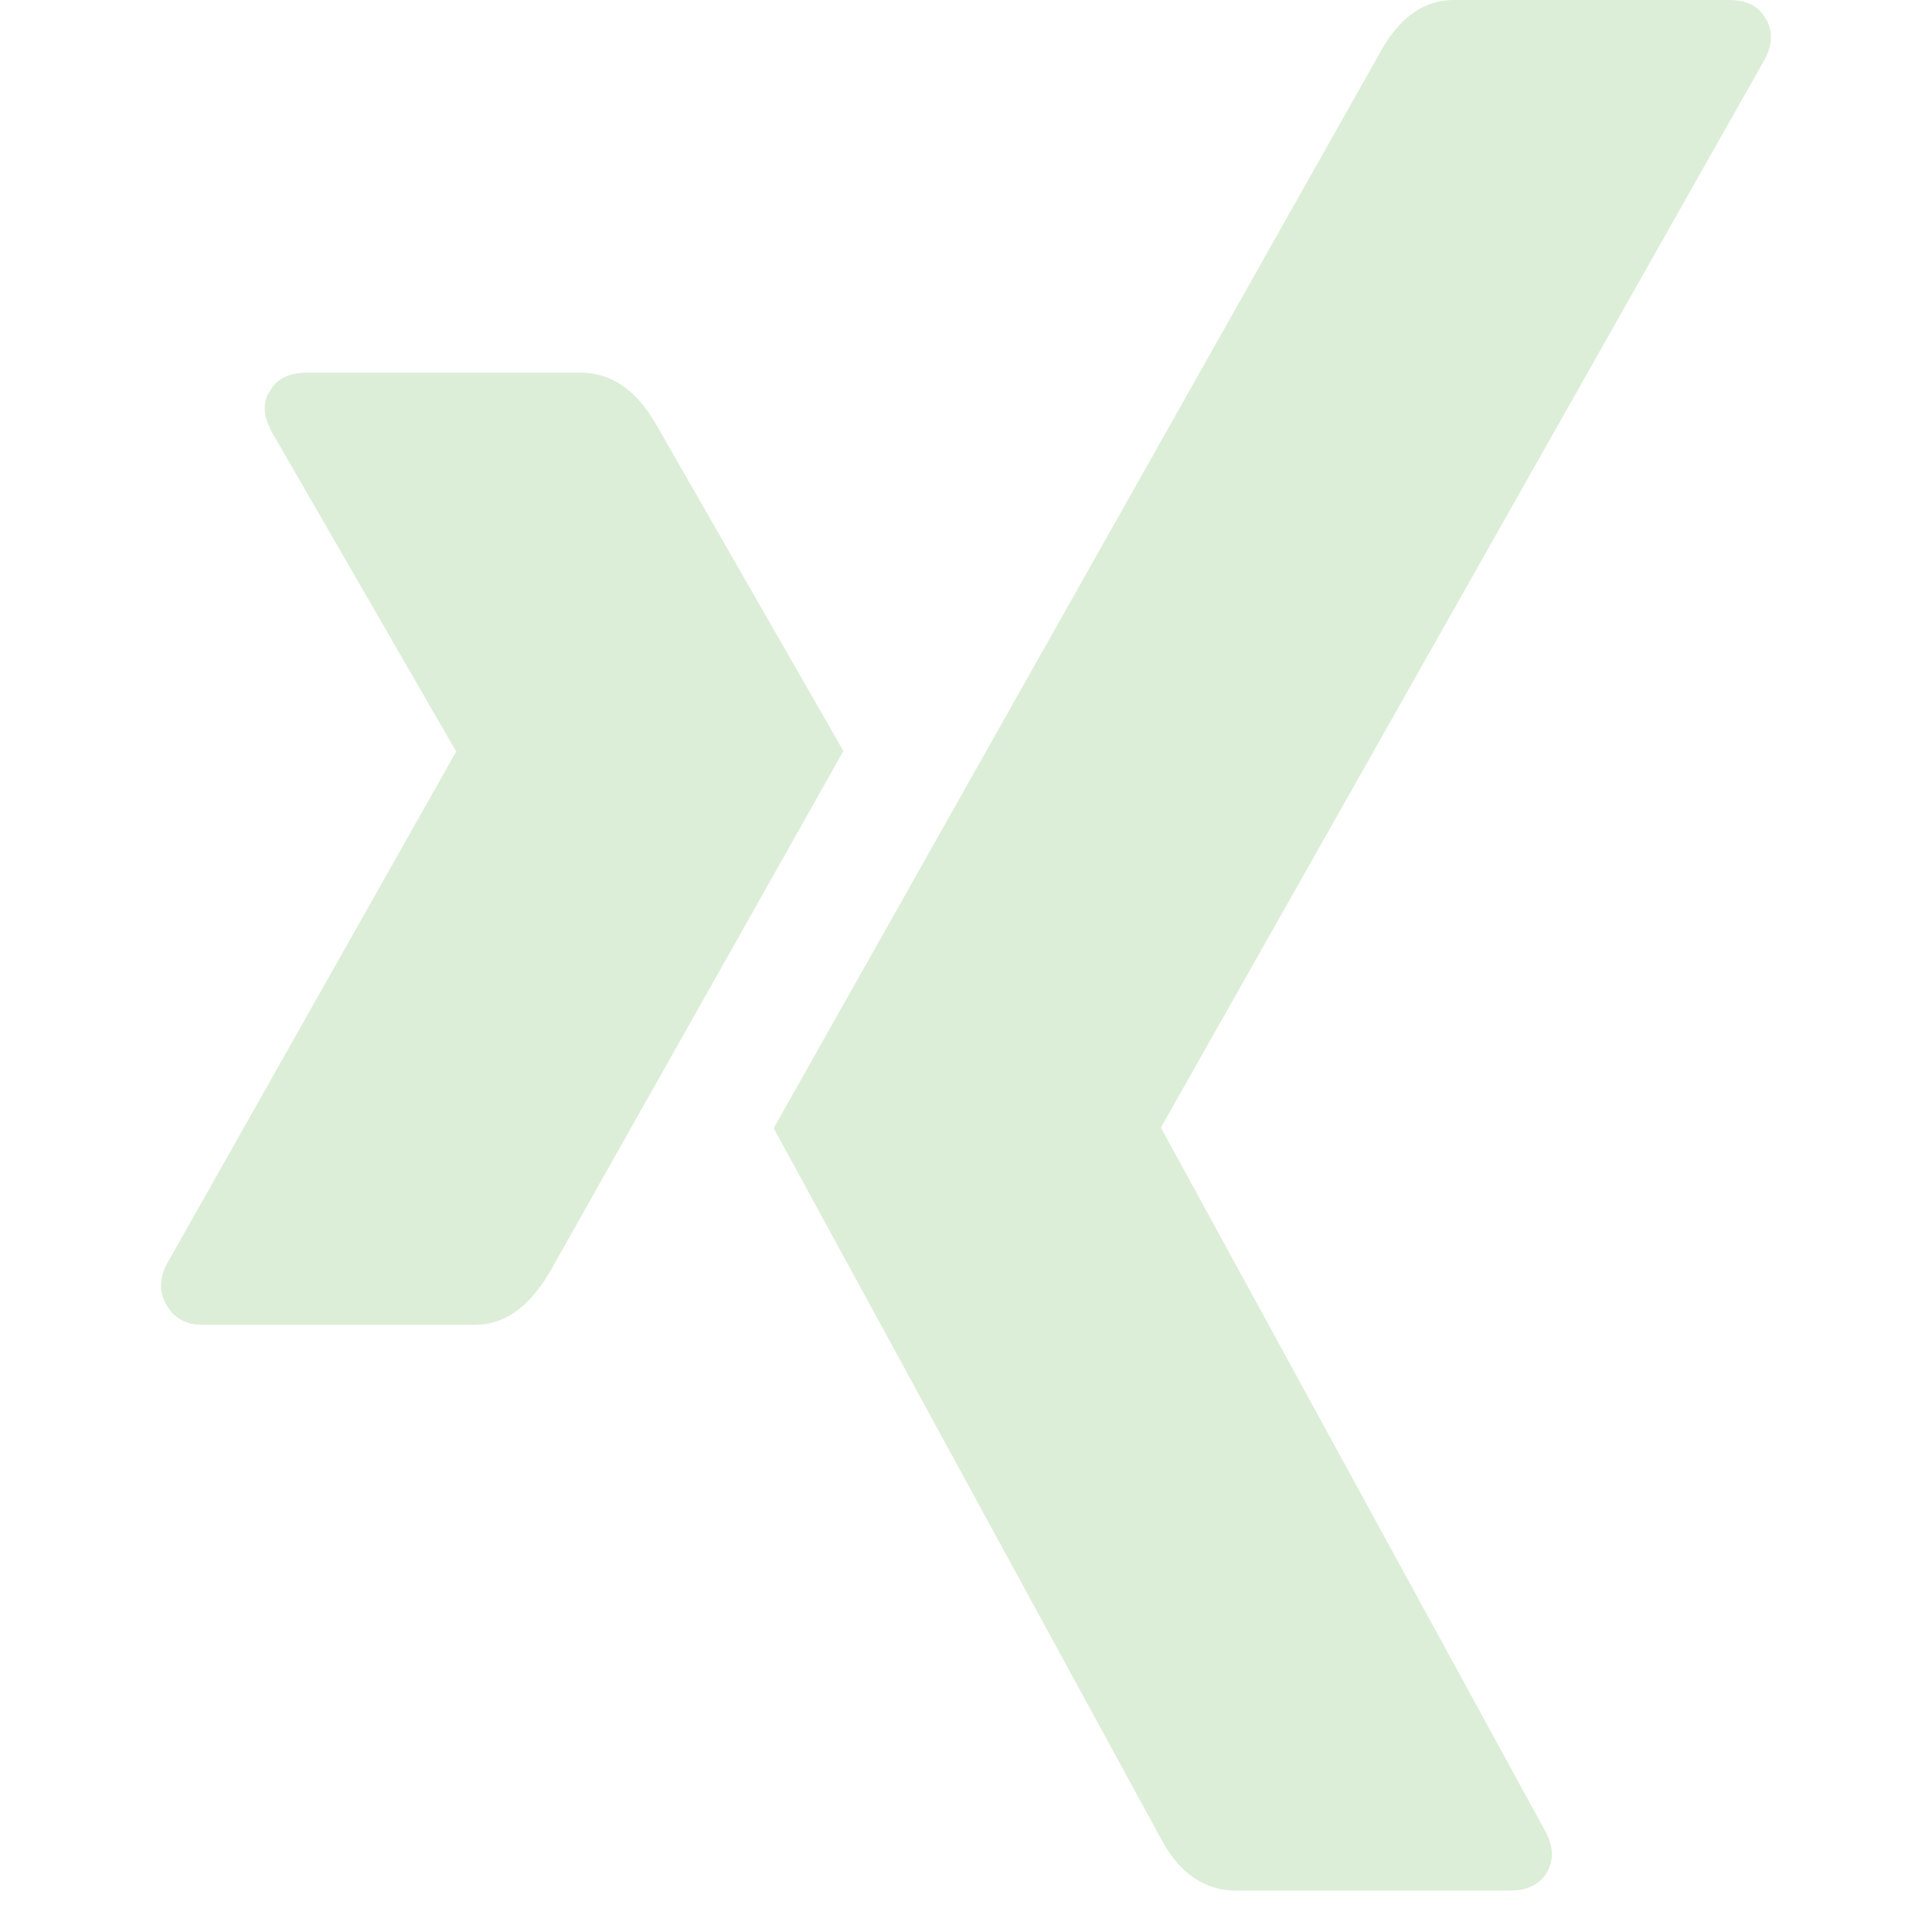 <svg width="24" height="24" viewBox="0 0 24 24" fill="none" xmlns="http://www.w3.org/2000/svg">
<path fill-rule="evenodd" clip-rule="evenodd" d="M21.922 0.738C22.026 0.54 22.026 0.364 21.922 0.213C21.837 0.071 21.69 0 21.482 0H18.06C17.691 0 17.387 0.213 17.151 0.639C12.295 9.253 9.781 13.712 9.611 14.015L14.425 22.847C14.652 23.273 14.964 23.486 15.362 23.486H18.755C18.964 23.486 19.115 23.415 19.21 23.273C19.305 23.112 19.3 22.937 19.196 22.748L14.425 14.015V14.001L21.922 0.738ZM6.828 15.804C9.166 11.658 10.382 9.499 10.477 9.329L8.148 5.268C7.902 4.842 7.59 4.629 7.211 4.629H3.818C3.6 4.629 3.448 4.7 3.363 4.842C3.259 4.984 3.264 5.159 3.377 5.367L5.663 9.329C5.673 9.339 5.673 9.343 5.663 9.343L2.071 15.705C1.976 15.884 1.976 16.055 2.071 16.216C2.166 16.377 2.312 16.457 2.511 16.457H5.905C6.265 16.457 6.572 16.239 6.828 15.804Z" fill="#DCEED7"/>
</svg>
